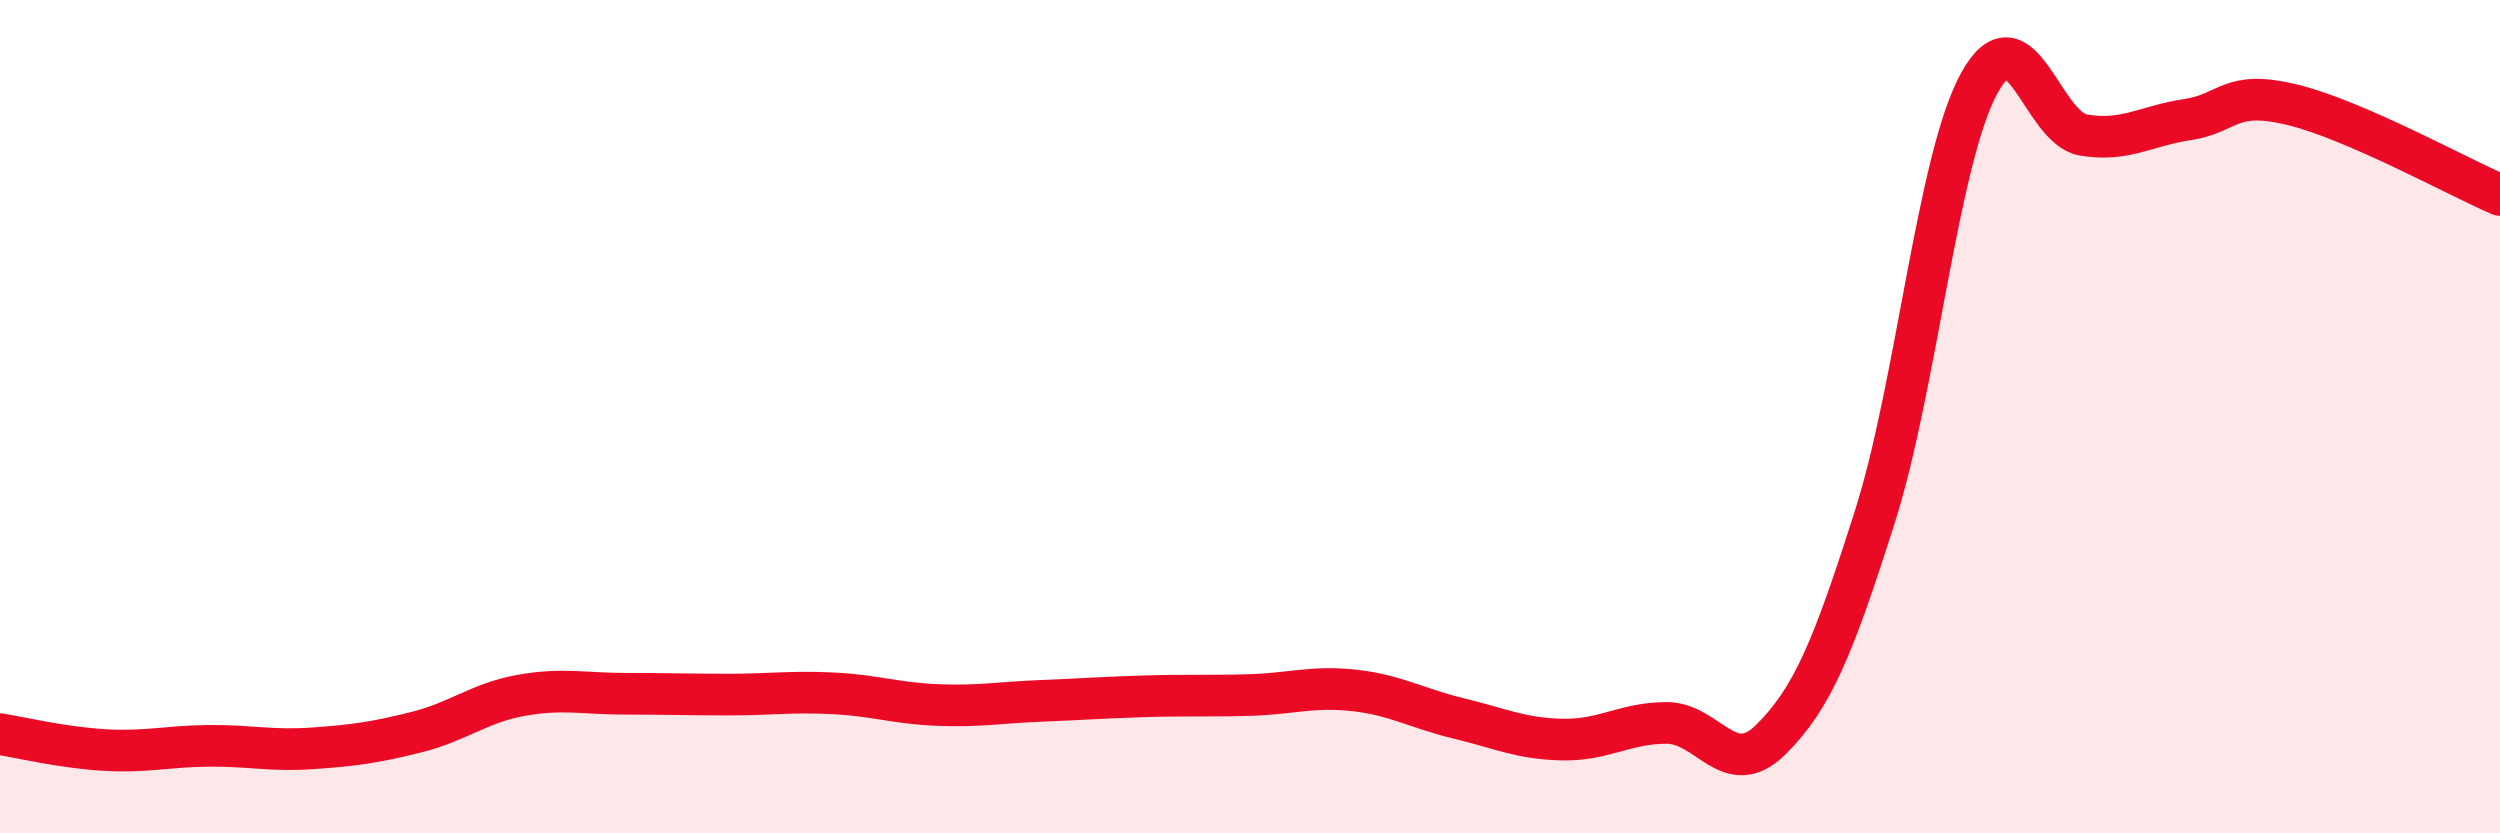 
    <svg width="60" height="20" viewBox="0 0 60 20" xmlns="http://www.w3.org/2000/svg">
      <path
        d="M 0,17.62 C 0.5,17.7 1.5,17.94 2.5,18 C 3.5,18.06 4,17.91 5,17.9 C 6,17.89 6.5,18.03 7.5,17.96 C 8.5,17.89 9,17.82 10,17.57 C 11,17.32 11.5,16.87 12.5,16.69 C 13.5,16.51 14,16.65 15,16.65 C 16,16.65 16.5,16.67 17.5,16.67 C 18.5,16.67 19,16.59 20,16.64 C 21,16.69 21.5,16.88 22.5,16.92 C 23.5,16.96 24,16.86 25,16.82 C 26,16.78 26.5,16.74 27.5,16.71 C 28.5,16.68 29,16.71 30,16.68 C 31,16.65 31.5,16.46 32.5,16.57 C 33.5,16.68 34,17 35,17.24 C 36,17.48 36.5,17.73 37.5,17.75 C 38.5,17.77 39,17.35 40,17.35 C 41,17.35 41.5,18.74 42.5,17.75 C 43.5,16.76 44,15.54 45,12.39 C 46,9.24 46.5,3.83 47.5,2 C 48.5,0.17 49,3.07 50,3.24 C 51,3.41 51.5,3.02 52.5,2.87 C 53.5,2.72 53.5,2.15 55,2.51 C 56.5,2.87 59,4.25 60,4.68L60 20L0 20Z"
        fill="#EB0A25"
        opacity="0.1"
        stroke-linecap="round"
        stroke-linejoin="round"
      />
      <path
        d="M 0,17.62 C 0.5,17.7 1.5,17.94 2.5,18 C 3.5,18.06 4,17.91 5,17.9 C 6,17.89 6.5,18.03 7.5,17.96 C 8.5,17.89 9,17.82 10,17.57 C 11,17.32 11.5,16.87 12.5,16.69 C 13.5,16.51 14,16.65 15,16.65 C 16,16.65 16.5,16.67 17.5,16.67 C 18.5,16.67 19,16.59 20,16.64 C 21,16.69 21.5,16.88 22.5,16.92 C 23.5,16.96 24,16.86 25,16.82 C 26,16.78 26.5,16.74 27.5,16.71 C 28.5,16.68 29,16.71 30,16.68 C 31,16.65 31.5,16.46 32.5,16.57 C 33.5,16.68 34,17 35,17.24 C 36,17.48 36.5,17.73 37.5,17.75 C 38.5,17.77 39,17.35 40,17.35 C 41,17.35 41.5,18.74 42.5,17.75 C 43.5,16.76 44,15.54 45,12.39 C 46,9.24 46.5,3.83 47.5,2 C 48.5,0.17 49,3.07 50,3.24 C 51,3.41 51.5,3.02 52.5,2.87 C 53.5,2.72 53.5,2.15 55,2.51 C 56.5,2.87 59,4.25 60,4.68"
        stroke="#EB0A25"
        stroke-width="1"
        fill="none"
        stroke-linecap="round"
        stroke-linejoin="round"
      />
    </svg>
  